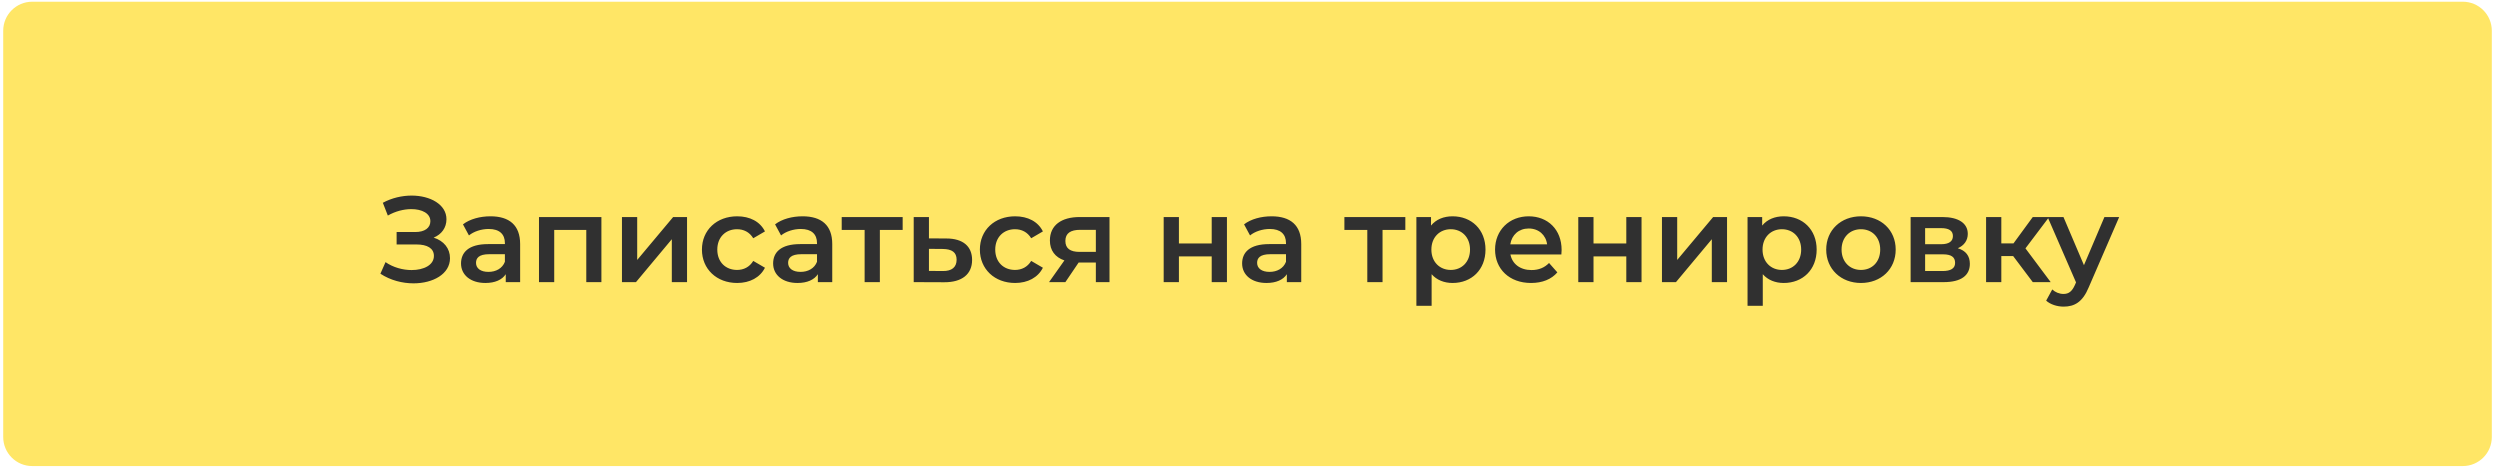 <?xml version="1.0" encoding="UTF-8"?> <svg xmlns="http://www.w3.org/2000/svg" width="335" height="63" viewBox="0 0 335 63" fill="none"><g filter="url(#filter0_ii_23_127)"><path d="M0.917 4.362C0.917 2.214 2.658 0.473 4.805 0.473H330.5C332.648 0.473 334.389 2.214 334.389 4.362V58.806C334.389 60.954 332.648 62.695 330.5 62.695H4.805C2.658 62.695 0.917 60.954 0.917 58.806V4.362Z" fill="#FFE666"></path></g><path d="M58.111 31.843C59.467 32.268 60.3 33.28 60.3 34.603C60.3 36.727 58.013 37.968 55.416 37.968C53.914 37.968 52.313 37.56 50.974 36.678L51.66 35.126C52.689 35.845 53.995 36.188 55.155 36.188C56.788 36.188 58.144 35.518 58.144 34.293C58.144 33.264 57.246 32.758 55.808 32.758H53.146V31.092H55.645C56.919 31.092 57.67 30.536 57.67 29.638C57.67 28.593 56.543 28.021 55.122 28.021C54.126 28.021 52.983 28.299 51.97 28.887L51.3 27.172C52.509 26.518 53.881 26.208 55.155 26.208C57.654 26.208 59.826 27.4 59.826 29.377C59.826 30.52 59.173 31.402 58.111 31.843ZM65.729 28.985C68.245 28.985 69.698 30.177 69.698 32.692V37.805H67.771V36.743C67.281 37.494 66.334 37.919 65.043 37.919C63.034 37.919 61.777 36.825 61.777 35.306C61.777 33.852 62.757 32.709 65.403 32.709H67.657V32.578C67.657 31.386 66.938 30.683 65.484 30.683C64.504 30.683 63.492 31.01 62.838 31.549L62.038 30.063C62.969 29.344 64.341 28.985 65.729 28.985ZM65.452 36.433C66.448 36.433 67.314 35.975 67.657 35.077V34.064H65.55C64.161 34.064 63.786 34.587 63.786 35.224C63.786 35.959 64.406 36.433 65.452 36.433ZM72.225 37.805V29.083H80.588V37.805H78.562V30.814H74.266V37.805H72.225ZM85.221 37.805H83.342V29.083H85.384V34.832L90.202 29.083H92.064V37.805H90.023V32.055L85.221 37.805ZM98.78 37.919C96.036 37.919 94.059 36.057 94.059 33.444C94.059 30.83 96.036 28.985 98.78 28.985C100.478 28.985 101.85 29.687 102.504 31.01L100.936 31.925C100.429 31.092 99.645 30.716 98.763 30.716C97.261 30.716 96.118 31.761 96.118 33.444C96.118 35.142 97.261 36.171 98.763 36.171C99.645 36.171 100.429 35.796 100.936 34.963L102.504 35.877C101.85 37.184 100.478 37.919 98.78 37.919ZM107.552 28.985C110.067 28.985 111.521 30.177 111.521 32.692V37.805H109.593V36.743C109.103 37.494 108.156 37.919 106.866 37.919C104.857 37.919 103.599 36.825 103.599 35.306C103.599 33.852 104.579 32.709 107.225 32.709H109.479V32.578C109.479 31.386 108.76 30.683 107.307 30.683C106.327 30.683 105.314 31.01 104.661 31.549L103.86 30.063C104.791 29.344 106.163 28.985 107.552 28.985ZM107.274 36.433C108.27 36.433 109.136 35.975 109.479 35.077V34.064H107.372C105.984 34.064 105.608 34.587 105.608 35.224C105.608 35.959 106.229 36.433 107.274 36.433ZM112.789 29.083H120.956V30.814H117.902V37.805H115.86V30.814H112.789V29.083ZM124.479 31.941L126.814 31.957C129.052 31.957 130.261 33.019 130.261 34.832C130.261 36.743 128.905 37.837 126.52 37.821L122.437 37.805V29.083H124.479V31.941ZM124.479 36.302L126.341 36.318C127.533 36.335 128.186 35.812 128.186 34.799C128.186 33.803 127.549 33.378 126.341 33.362L124.479 33.346V36.302ZM136.024 37.919C133.28 37.919 131.304 36.057 131.304 33.444C131.304 30.83 133.28 28.985 136.024 28.985C137.723 28.985 139.095 29.687 139.748 31.01L138.18 31.925C137.674 31.092 136.89 30.716 136.008 30.716C134.505 30.716 133.362 31.761 133.362 33.444C133.362 35.142 134.505 36.171 136.008 36.171C136.89 36.171 137.674 35.796 138.18 34.963L139.748 35.877C139.095 37.184 137.723 37.919 136.024 37.919ZM144.671 29.083H148.673V37.805H146.844V35.175H144.541L142.76 37.805H140.572L142.63 34.897C141.388 34.473 140.686 33.558 140.686 32.219C140.686 30.177 142.238 29.083 144.671 29.083ZM146.844 30.798H144.737C143.479 30.798 142.76 31.239 142.76 32.284C142.76 33.297 143.414 33.754 144.671 33.754H146.844V30.798ZM157.975 37.805H155.933V29.083H157.975V32.627H162.369V29.083H164.41V37.805H162.369V34.358H157.975V37.805ZM170.397 28.985C172.912 28.985 174.366 30.177 174.366 32.692V37.805H172.438V36.743C171.948 37.494 171.001 37.919 169.711 37.919C167.702 37.919 166.444 36.825 166.444 35.306C166.444 33.852 167.424 32.709 170.07 32.709H172.324V32.578C172.324 31.386 171.605 30.683 170.152 30.683C169.172 30.683 168.159 31.01 167.506 31.549L166.705 30.063C167.636 29.344 169.008 28.985 170.397 28.985ZM170.119 36.433C171.115 36.433 171.981 35.975 172.324 35.077V34.064H170.217C168.829 34.064 168.453 34.587 168.453 35.224C168.453 35.959 169.074 36.433 170.119 36.433ZM180.149 29.083H188.315V30.814H185.261V37.805H183.219V30.814H180.149V29.083ZM194.647 28.985C197.179 28.985 199.057 30.749 199.057 33.444C199.057 36.155 197.179 37.919 194.647 37.919C193.52 37.919 192.524 37.527 191.838 36.743V40.973H189.796V29.083H191.756V30.226C192.442 29.393 193.455 28.985 194.647 28.985ZM194.402 36.171C195.872 36.171 196.983 35.11 196.983 33.444C196.983 31.778 195.872 30.716 194.402 30.716C192.932 30.716 191.805 31.778 191.805 33.444C191.805 35.11 192.932 36.171 194.402 36.171ZM209.256 33.493C209.256 33.656 209.239 33.901 209.223 34.097H202.396C202.641 35.371 203.702 36.188 205.221 36.188C206.185 36.188 206.953 35.877 207.573 35.24L208.684 36.498C207.884 37.429 206.675 37.919 205.156 37.919C202.249 37.919 200.338 36.041 200.338 33.444C200.338 30.847 202.249 28.985 204.846 28.985C207.41 28.985 209.256 30.765 209.256 33.493ZM204.846 30.618C203.523 30.618 202.575 31.467 202.379 32.741H207.312C207.149 31.484 206.185 30.618 204.846 30.618ZM213.531 37.805H211.489V29.083H213.531V32.627H217.924V29.083H219.966V37.805H217.924V34.358H213.531V37.805ZM224.58 37.805H222.702V29.083H224.744V34.832L229.562 29.083H231.424V37.805H229.382V32.055L224.58 37.805ZM239.022 28.985C241.553 28.985 243.432 30.749 243.432 33.444C243.432 36.155 241.553 37.919 239.022 37.919C237.895 37.919 236.898 37.527 236.212 36.743V40.973H234.171V29.083H236.131V30.226C236.817 29.393 237.829 28.985 239.022 28.985ZM238.777 36.171C240.247 36.171 241.357 35.11 241.357 33.444C241.357 31.778 240.247 30.716 238.777 30.716C237.307 30.716 236.18 31.778 236.18 33.444C236.18 35.11 237.307 36.171 238.777 36.171ZM249.367 37.919C246.688 37.919 244.712 36.057 244.712 33.444C244.712 30.83 246.688 28.985 249.367 28.985C252.062 28.985 254.022 30.83 254.022 33.444C254.022 36.057 252.062 37.919 249.367 37.919ZM249.367 36.171C250.853 36.171 251.948 35.11 251.948 33.444C251.948 31.778 250.853 30.716 249.367 30.716C247.897 30.716 246.77 31.778 246.77 33.444C246.77 35.11 247.897 36.171 249.367 36.171ZM262.344 33.264C263.422 33.591 263.961 34.293 263.961 35.355C263.961 36.89 262.817 37.805 260.465 37.805H256.023V29.083H260.286C262.409 29.083 263.683 29.899 263.683 31.337C263.683 32.235 263.177 32.905 262.344 33.264ZM260.106 30.569H257.966V32.725H260.106C261.151 32.725 261.69 32.349 261.69 31.631C261.69 30.912 261.151 30.569 260.106 30.569ZM257.966 36.318H260.302C261.396 36.318 261.984 35.975 261.984 35.224C261.984 34.456 261.478 34.081 260.367 34.081H257.966V36.318ZM274.792 37.805H272.391L269.761 34.309H268.177V37.805H266.135V29.083H268.177V32.611H269.81L272.391 29.083H274.58L271.411 33.28L274.792 37.805ZM279.249 35.534L281.993 29.083H283.97L279.886 38.507C279.07 40.483 277.975 41.088 276.522 41.088C275.656 41.088 274.741 40.794 274.186 40.287L275.003 38.785C275.395 39.16 275.95 39.389 276.505 39.389C277.224 39.389 277.649 39.046 278.041 38.18L278.188 37.837L274.382 29.083H276.505L279.249 35.534Z" fill="#303030"></path><defs><filter id="filter0_ii_23_127" x="-1.028" y="-1.472" width="336.875" height="65.868" filterUnits="userSpaceOnUse" color-interpolation-filters="sRGB"><feFlood flood-opacity="0" result="BackgroundImageFix"></feFlood><feBlend mode="normal" in="SourceGraphic" in2="BackgroundImageFix" result="shape"></feBlend><feColorMatrix in="SourceAlpha" type="matrix" values="0 0 0 0 0 0 0 0 0 0 0 0 0 0 0 0 0 0 127 0" result="hardAlpha"></feColorMatrix><feOffset dx="-1.944" dy="-1.944"></feOffset><feGaussianBlur stdDeviation="1.823"></feGaussianBlur><feComposite in2="hardAlpha" operator="arithmetic" k2="-1" k3="1"></feComposite><feColorMatrix type="matrix" values="0 0 0 0 1 0 0 0 0 1 0 0 0 0 1 0 0 0 0.6 0"></feColorMatrix><feBlend mode="normal" in2="shape" result="effect1_innerShadow_23_127"></feBlend><feColorMatrix in="SourceAlpha" type="matrix" values="0 0 0 0 0 0 0 0 0 0 0 0 0 0 0 0 0 0 127 0" result="hardAlpha"></feColorMatrix><feOffset dx="1.458" dy="1.701"></feOffset><feGaussianBlur stdDeviation="1.944"></feGaussianBlur><feComposite in2="hardAlpha" operator="arithmetic" k2="-1" k3="1"></feComposite><feColorMatrix type="matrix" values="0 0 0 0 1 0 0 0 0 0.795 0 0 0 0 0.269 0 0 0 1 0"></feColorMatrix><feBlend mode="normal" in2="effect1_innerShadow_23_127" result="effect2_innerShadow_23_127"></feBlend></filter></defs></svg> 